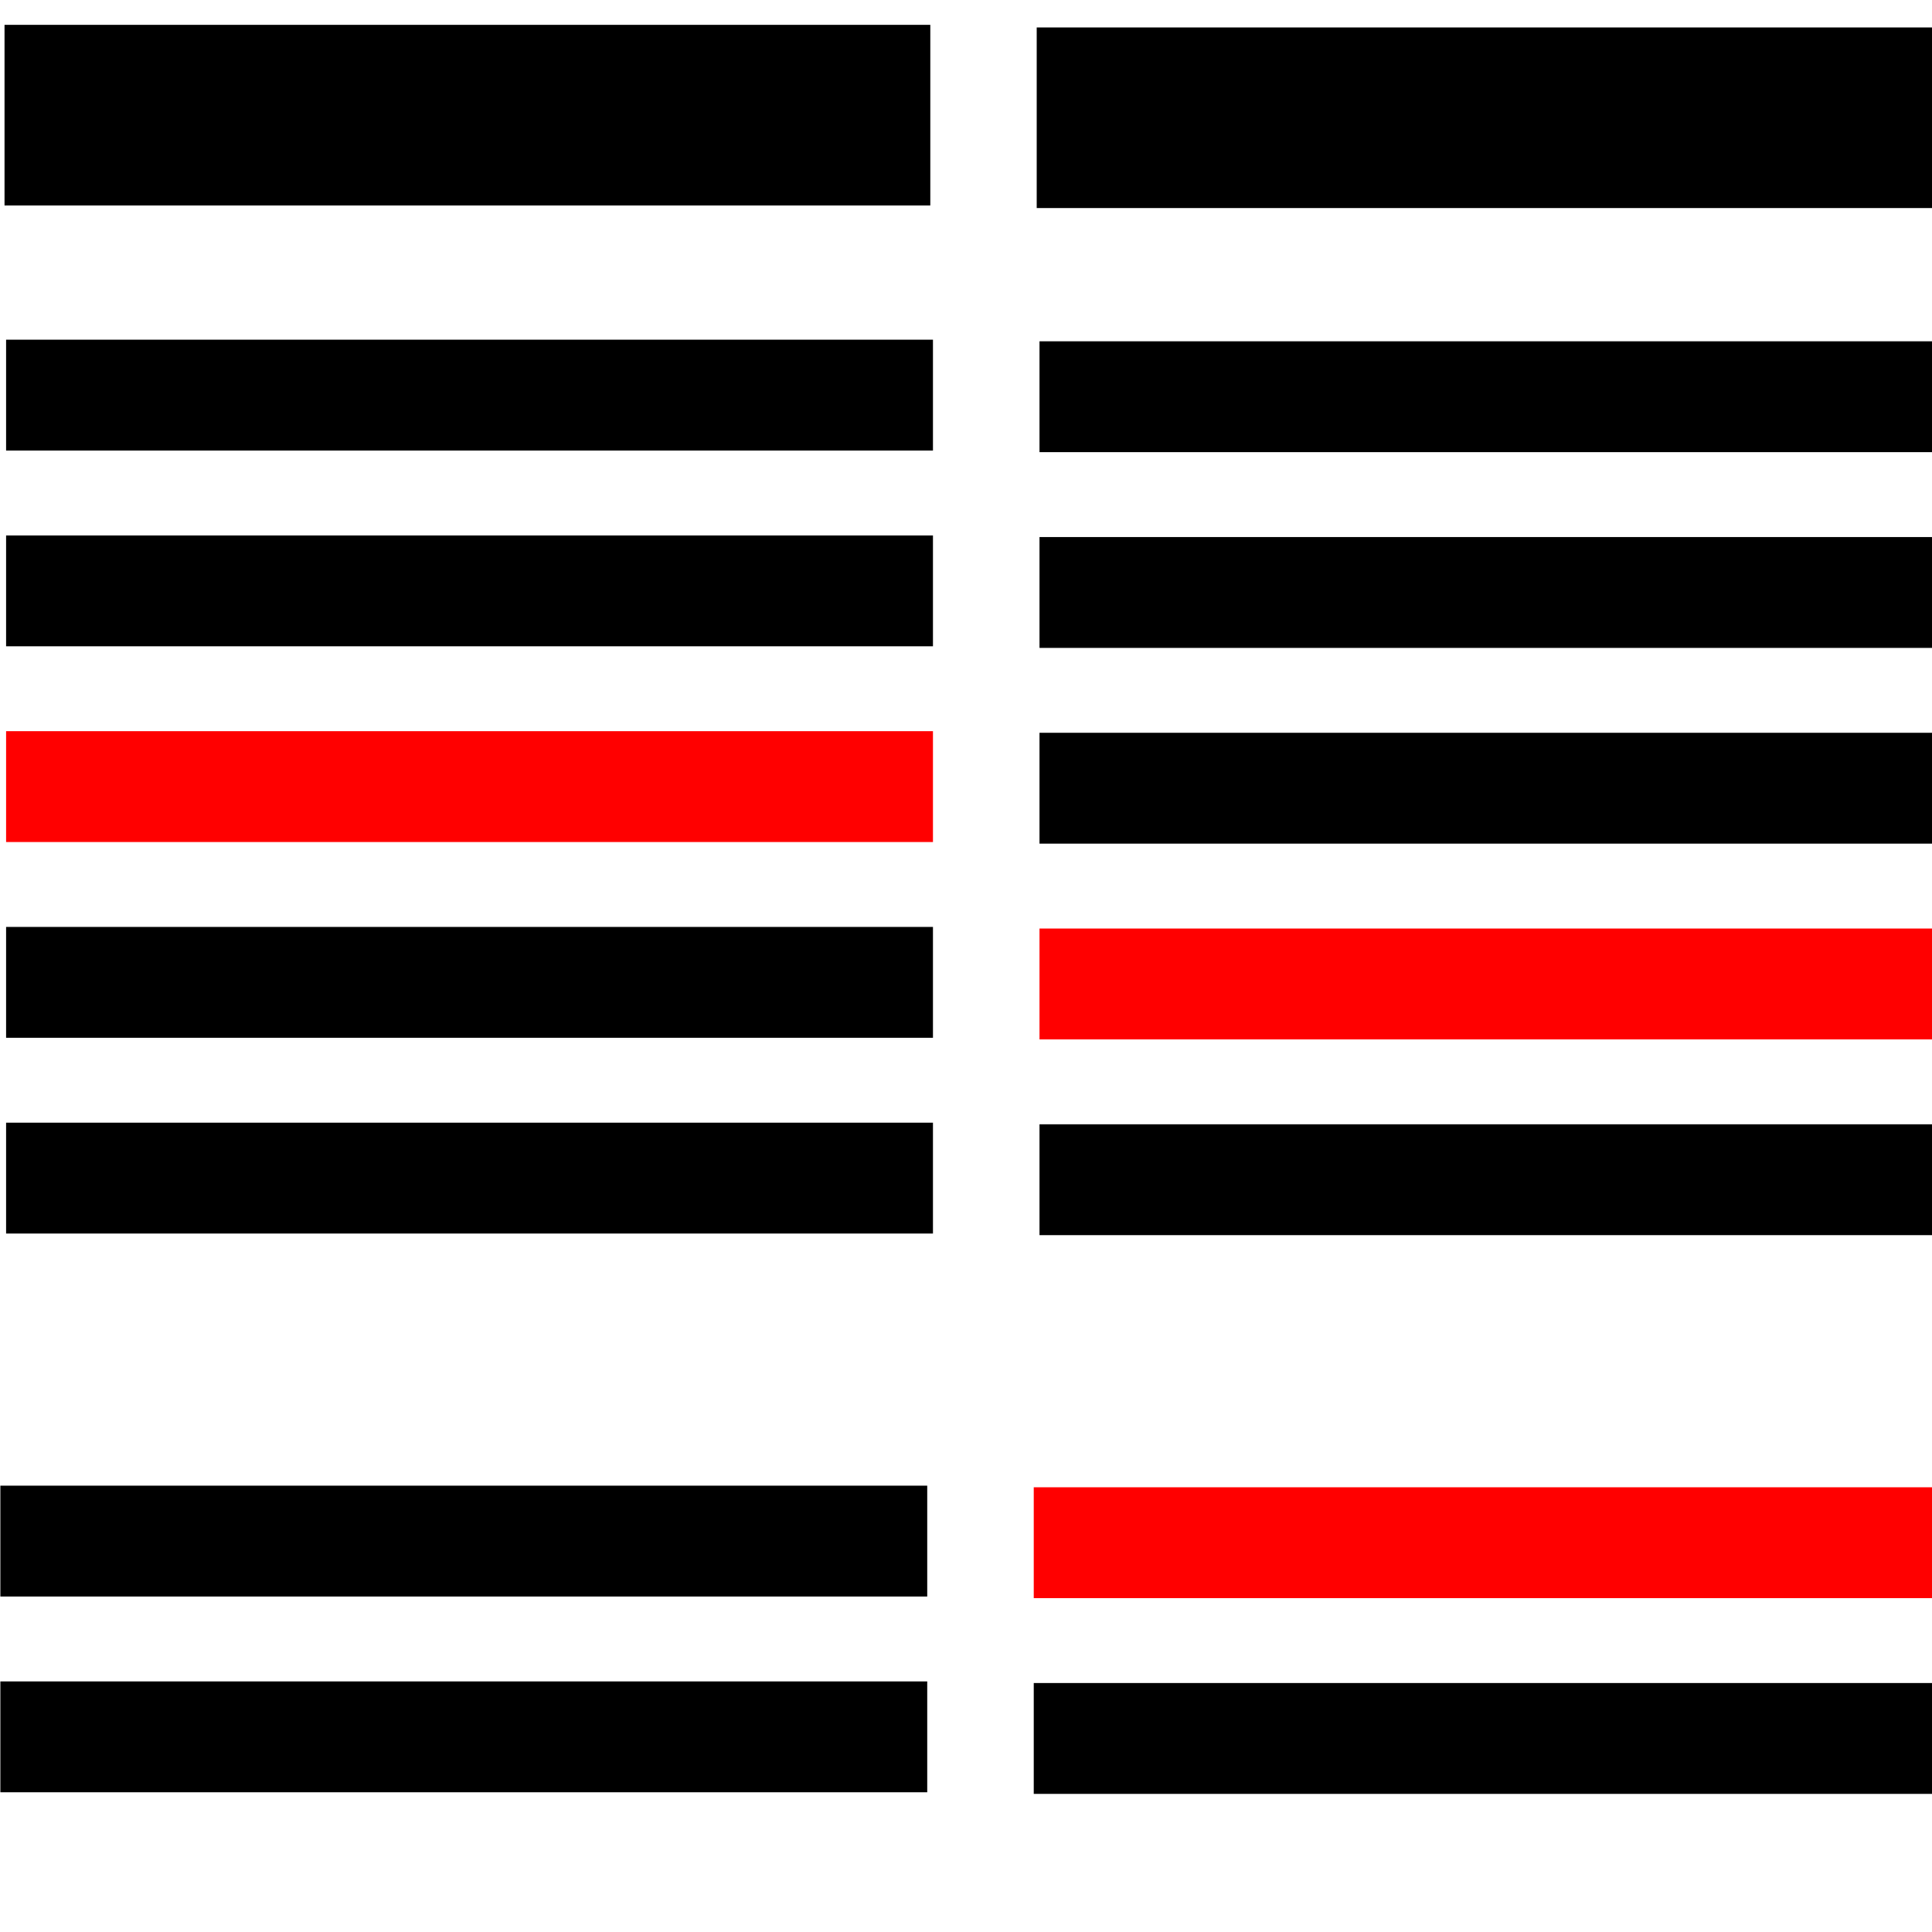 <?xml version="1.0" encoding="UTF-8" standalone="no"?>
<!-- Created with Inkscape (http://www.inkscape.org/) -->

<svg
   width="90mm"
   height="90mm"
   viewBox="0 0 90 90"
   version="1.1"
   id="svg5"
   xmlns="http://www.w3.org/2000/svg"
   xmlns:svg="http://www.w3.org/2000/svg">
  <defs
     id="defs2">
    <marker
       style="overflow:visible"
       id="SemiCircleIn"
       refX="0"
       refY="0"
       orient="auto"
       markerWidth="3.8"
       markerHeight="6.8"
       viewBox="0 0 3.8 6.8"
       preserveAspectRatio="xMidYMid">
      <path
         style="fill:context-stroke;fill-rule:evenodd;stroke:context-stroke;stroke-width:0.6pt"
         d="m -0.225,-0.027 c 0,1.656 1.344,3 3,3 v -6 c -1.656,0 -3,1.344 -3,3 z"
         id="path180" />
    </marker>
    <marker
       style="overflow:visible"
       id="SemiCircleIn-3"
       refX="0"
       refY="0"
       orient="auto"
       markerWidth="3.8"
       markerHeight="6.8"
       viewBox="0 0 3.8 6.8"
       preserveAspectRatio="xMidYMid">
      <path
         style="fill:context-stroke;fill-rule:evenodd;stroke:context-stroke;stroke-width:0.6pt"
         d="m -0.225,-0.027 c 0,1.656 1.344,3 3,3 v -6 c -1.656,0 -3,1.344 -3,3 z"
         id="path180-5" />
    </marker>
    <marker
       style="overflow:visible"
       id="SemiCircleIn-0"
       refX="0"
       refY="0"
       orient="auto"
       markerWidth="3.8"
       markerHeight="6.8"
       viewBox="0 0 3.8 6.8"
       preserveAspectRatio="xMidYMid">
      <path
         style="fill:context-stroke;fill-rule:evenodd;stroke:context-stroke;stroke-width:0.6pt"
         d="m -0.225,-0.027 c 0,1.656 1.344,3 3,3 v -6 c -1.656,0 -3,1.344 -3,3 z"
         id="path180-9" />
    </marker>
    <marker
       style="overflow:visible"
       id="SemiCircleIn-3-3"
       refX="0"
       refY="0"
       orient="auto"
       markerWidth="3.8"
       markerHeight="6.8"
       viewBox="0 0 3.8 6.8"
       preserveAspectRatio="xMidYMid">
      <path
         style="fill:context-stroke;fill-rule:evenodd;stroke:context-stroke;stroke-width:0.6pt"
         d="m -0.225,-0.027 c 0,1.656 1.344,3 3,3 v -6 c -1.656,0 -3,1.344 -3,3 z"
         id="path180-5-6" />
    </marker>
  </defs>
  <g
     id="layer1"
     transform="translate(-77.439,-28.91)">
    <rect
       style="fill:#000000;stroke-width:0.265;marker-start:url(#SemiCircleIn)"
       id="rect111"
       width="43.177"
       height="5.164"
       x="125.863"
       y="44.809" />
    <rect
       style="fill:#000000;stroke-width:0.265;marker-start:url(#SemiCircleIn)"
       id="rect111-3"
       width="43.177"
       height="5.164"
       x="125.863"
       y="53.928" />
    <rect
       style="fill:#000000;stroke-width:0.265;marker-start:url(#SemiCircleIn)"
       id="rect111-6"
       width="43.177"
       height="5.164"
       x="125.863"
       y="63.046" />
    <rect
       style="fill:#ff0000;stroke-width:0.265;marker-start:url(#SemiCircleIn)"
       id="rect111-7"
       width="43.177"
       height="5.164"
       x="125.863"
       y="72.165" />
    <rect
       style="fill:#000000;stroke-width:0.265;marker-start:url(#SemiCircleIn)"
       id="rect111-5"
       width="43.177"
       height="5.164"
       x="125.863"
       y="81.284" />
    <rect
       style="fill:#000000;stroke-width:0.265;marker-start:url(#SemiCircleIn-3)"
       id="rect111-62"
       width="43.177"
       height="5.164"
       x="77.723"
       y="44.734" />
    <rect
       style="fill:#000000;stroke-width:0.265;marker-start:url(#SemiCircleIn-3)"
       id="rect111-3-9"
       width="43.177"
       height="5.164"
       x="77.723"
       y="53.853" />
    <rect
       style="fill:#ff0000;stroke-width:0.265;marker-start:url(#SemiCircleIn-3)"
       id="rect111-6-1"
       width="43.177"
       height="5.164"
       x="77.723"
       y="62.971" />
    <rect
       style="fill:#000000;stroke-width:0.265;marker-start:url(#SemiCircleIn-3)"
       id="rect111-7-2"
       width="43.177"
       height="5.164"
       x="77.723"
       y="72.09" />
    <rect
       style="fill:#000000;stroke-width:0.265;marker-start:url(#SemiCircleIn-3)"
       id="rect111-5-7"
       width="43.177"
       height="5.164"
       x="77.723"
       y="81.209" />
    <rect
       style="fill:#ff0000;stroke-width:0.265;marker-start:url(#SemiCircleIn-0)"
       id="rect111-7-0"
       width="43.177"
       height="5.164"
       x="125.595"
       y="98.193" />
    <rect
       style="fill:#000000;stroke-width:0.265;marker-start:url(#SemiCircleIn-0)"
       id="rect111-5-6"
       width="43.177"
       height="5.164"
       x="125.595"
       y="107.312" />
    <rect
       style="fill:#000000;stroke-width:0.265;marker-start:url(#SemiCircleIn-3-3)"
       id="rect111-7-2-2"
       width="43.177"
       height="5.164"
       x="77.456"
       y="98.118" />
    <rect
       style="fill:#000000;stroke-width:0.265;marker-start:url(#SemiCircleIn-3-3)"
       id="rect111-5-7-6"
       width="43.177"
       height="5.164"
       x="77.456"
       y="107.237" />
    <rect
       style="fill:#000000;stroke-width:0.338;marker-start:url(#SemiCircleIn)"
       id="rect1446"
       width="43.126"
       height="8.413"
       x="125.733"
       y="30.189" />
    <rect
       style="fill:#000000;stroke-width:0.338;marker-start:url(#SemiCircleIn-3)"
       id="rect1448"
       width="43.126"
       height="8.413"
       x="77.65"
       y="30.067" />
  </g>
</svg>
